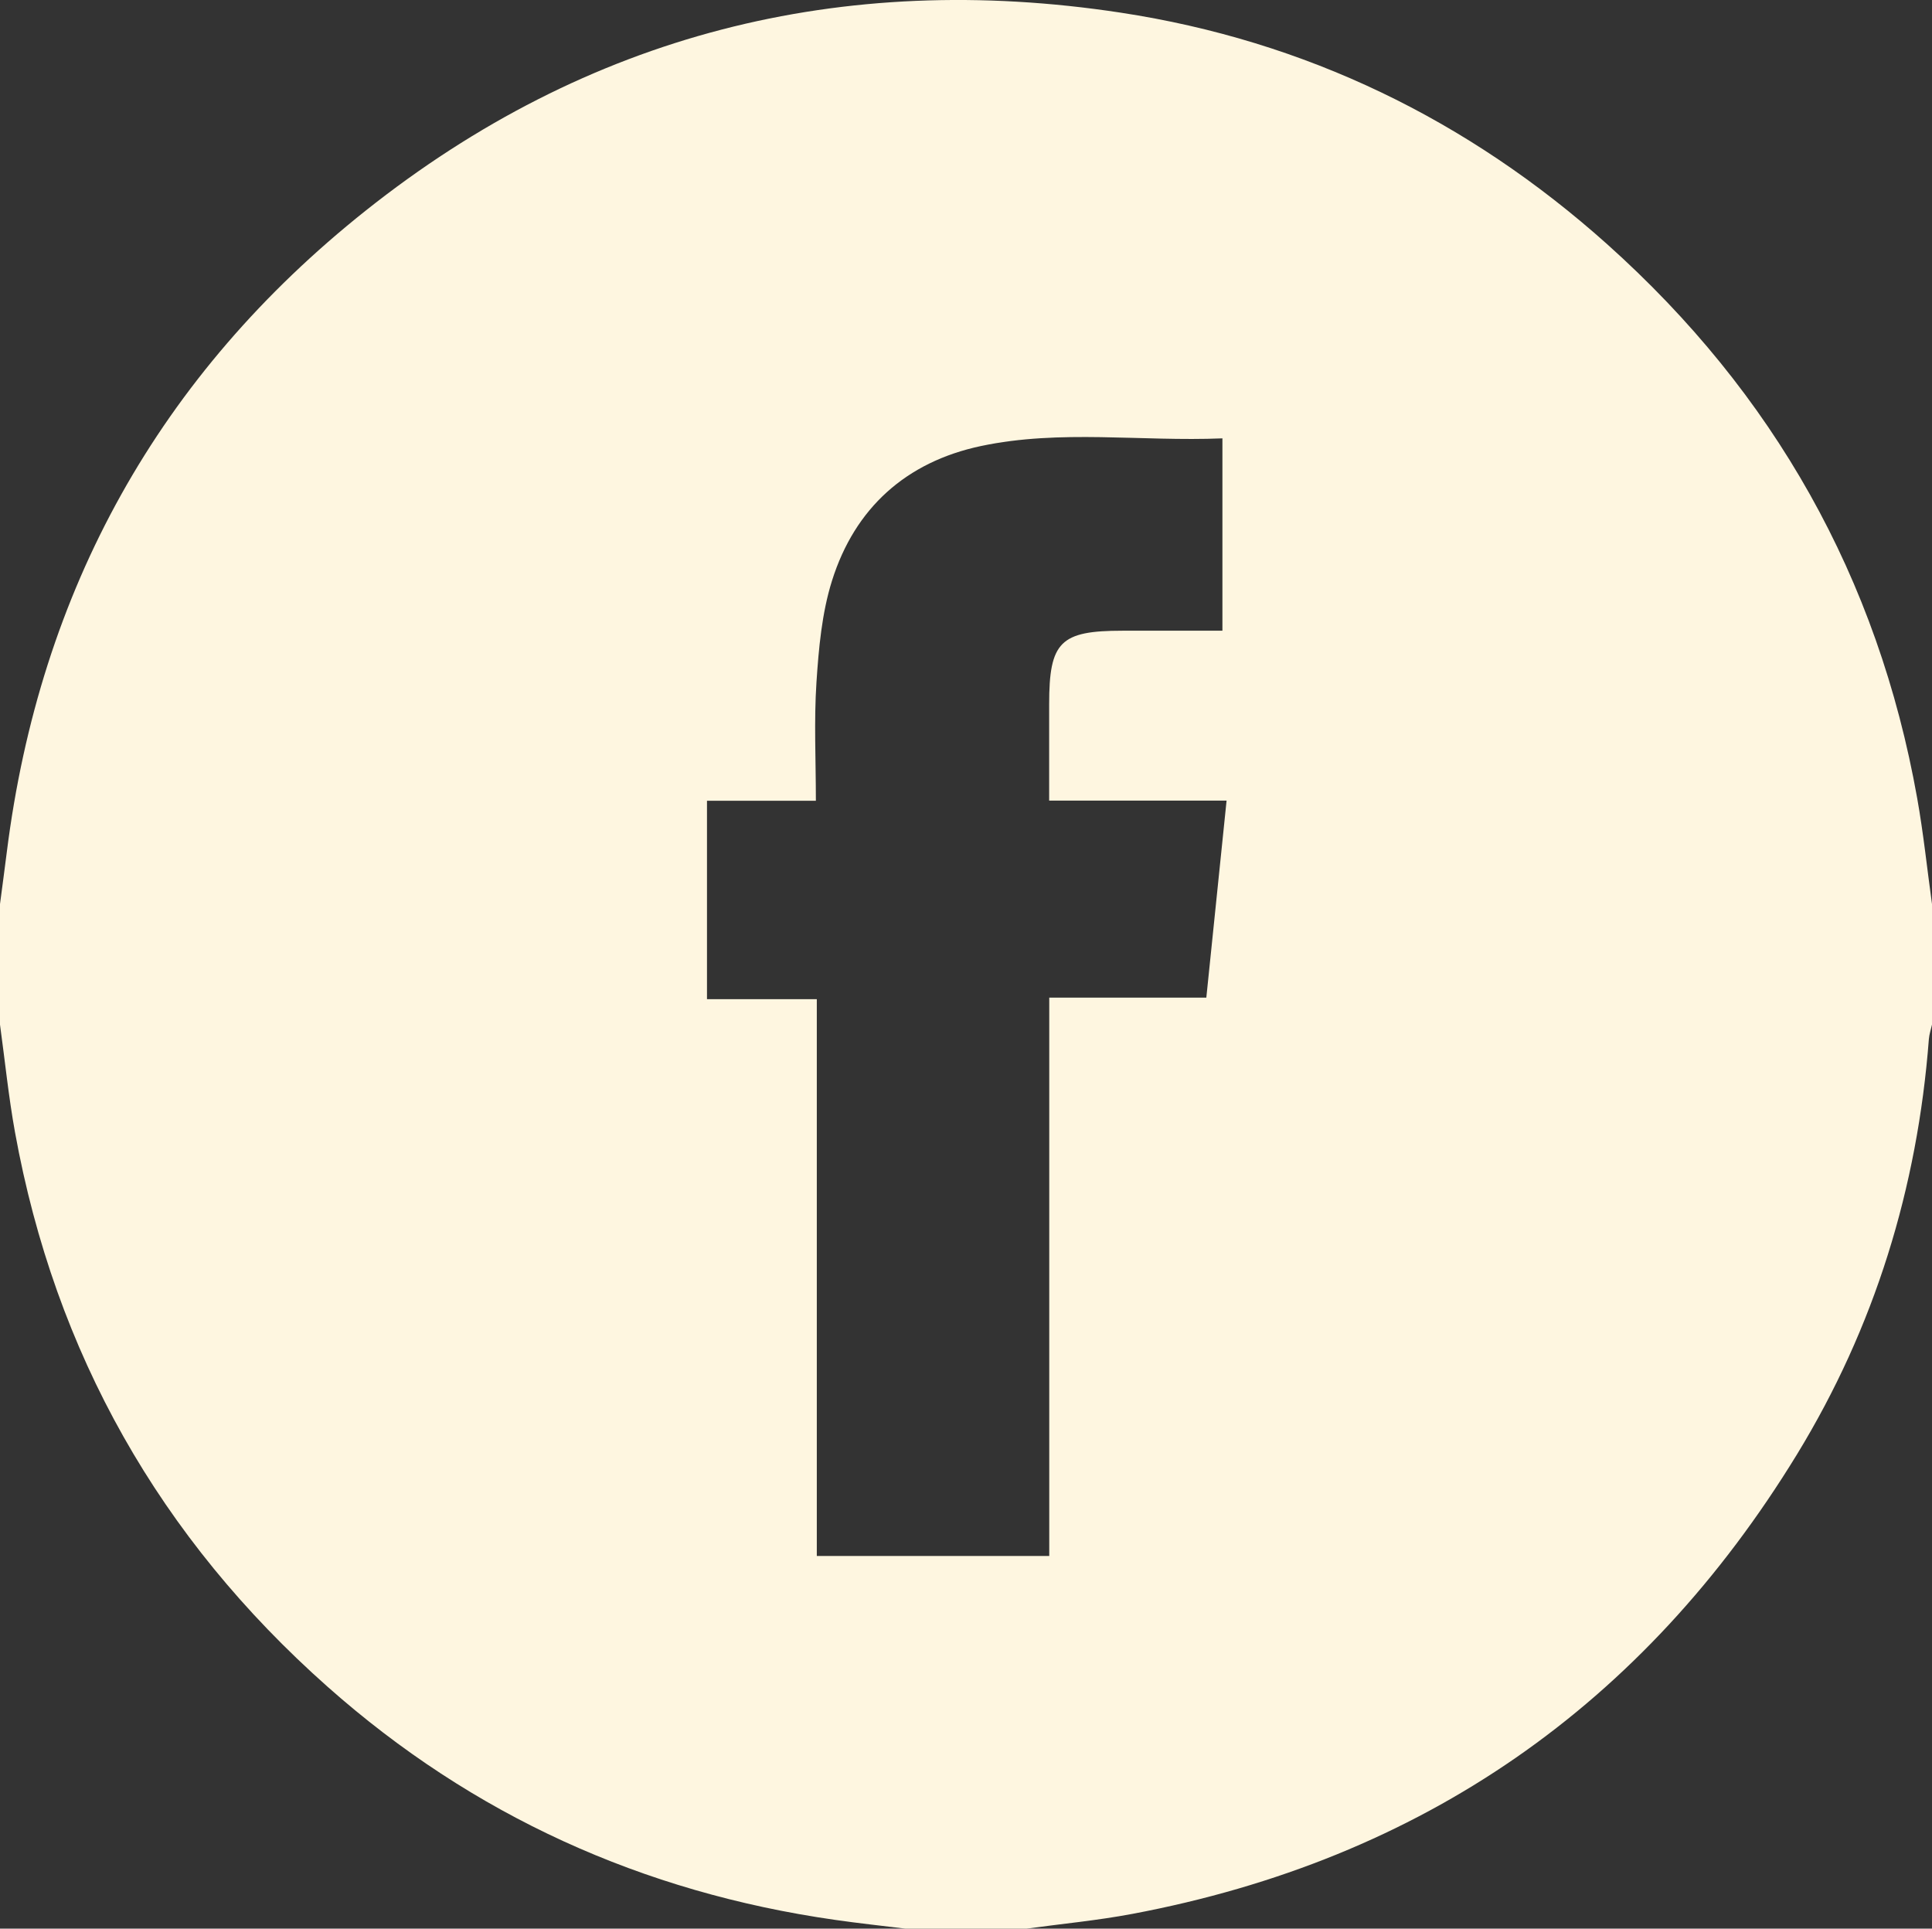 <?xml version="1.0" encoding="UTF-8"?>
<svg id="Layer_1" xmlns="http://www.w3.org/2000/svg" viewBox="0 0 394.96 394.25">
  <rect x="0" y="0" width="394.96" height="394.25" fill="#333333" stroke="none"/>
  <defs>
    <style>
      .cls-1 {
        fill: #fef6e0;
      }
    </style>
  </defs>
  <path class="cls-1" d="M0,209.45c0-8.21,0-16.43,0-24.64.46-3.54.95-7.08,1.39-10.62,6.74-53.58,31.15-97.56,73.35-131.12C120.04,7.05,171.98-6.12,229.12,2.59c37.74,5.75,70.97,21.87,99.42,47.32,34.06,30.47,55.37,68.21,63.39,113.25,1.28,7.17,2.03,14.43,3.03,21.65v24.64c-.22.99-.56,1.97-.64,2.97-2.33,30.41-11.07,58.88-26.97,84.9-31.34,51.26-76.62,82.77-135.87,93.92-7.16,1.35-14.44,2.03-21.66,3.02h-24.69c-4.82-.59-9.65-1.11-14.45-1.8-39.3-5.62-74.03-21.33-103.71-47.65-34.29-30.4-55.71-68.21-63.9-113.33C1.75,224.19,1.01,216.8,0,209.45ZM249.89,89.61c-16.61.69-33.11-1.87-49.36,1.57-15.28,3.24-25.77,12.66-30.44,27.52-2.08,6.62-2.72,13.8-3.18,20.78-.52,7.89-.12,15.84-.12,24.21h-22.26v40.56h22.45v113.82h47.52v-114.13h32.11c1.39-13.57,2.74-26.66,4.14-40.28h-36.27c0-6.9,0-13.3,0-19.71,0-12.76,2.26-15.02,15-15.02,6.76,0,13.52,0,20.42,0v-39.33Z"/>
</svg>